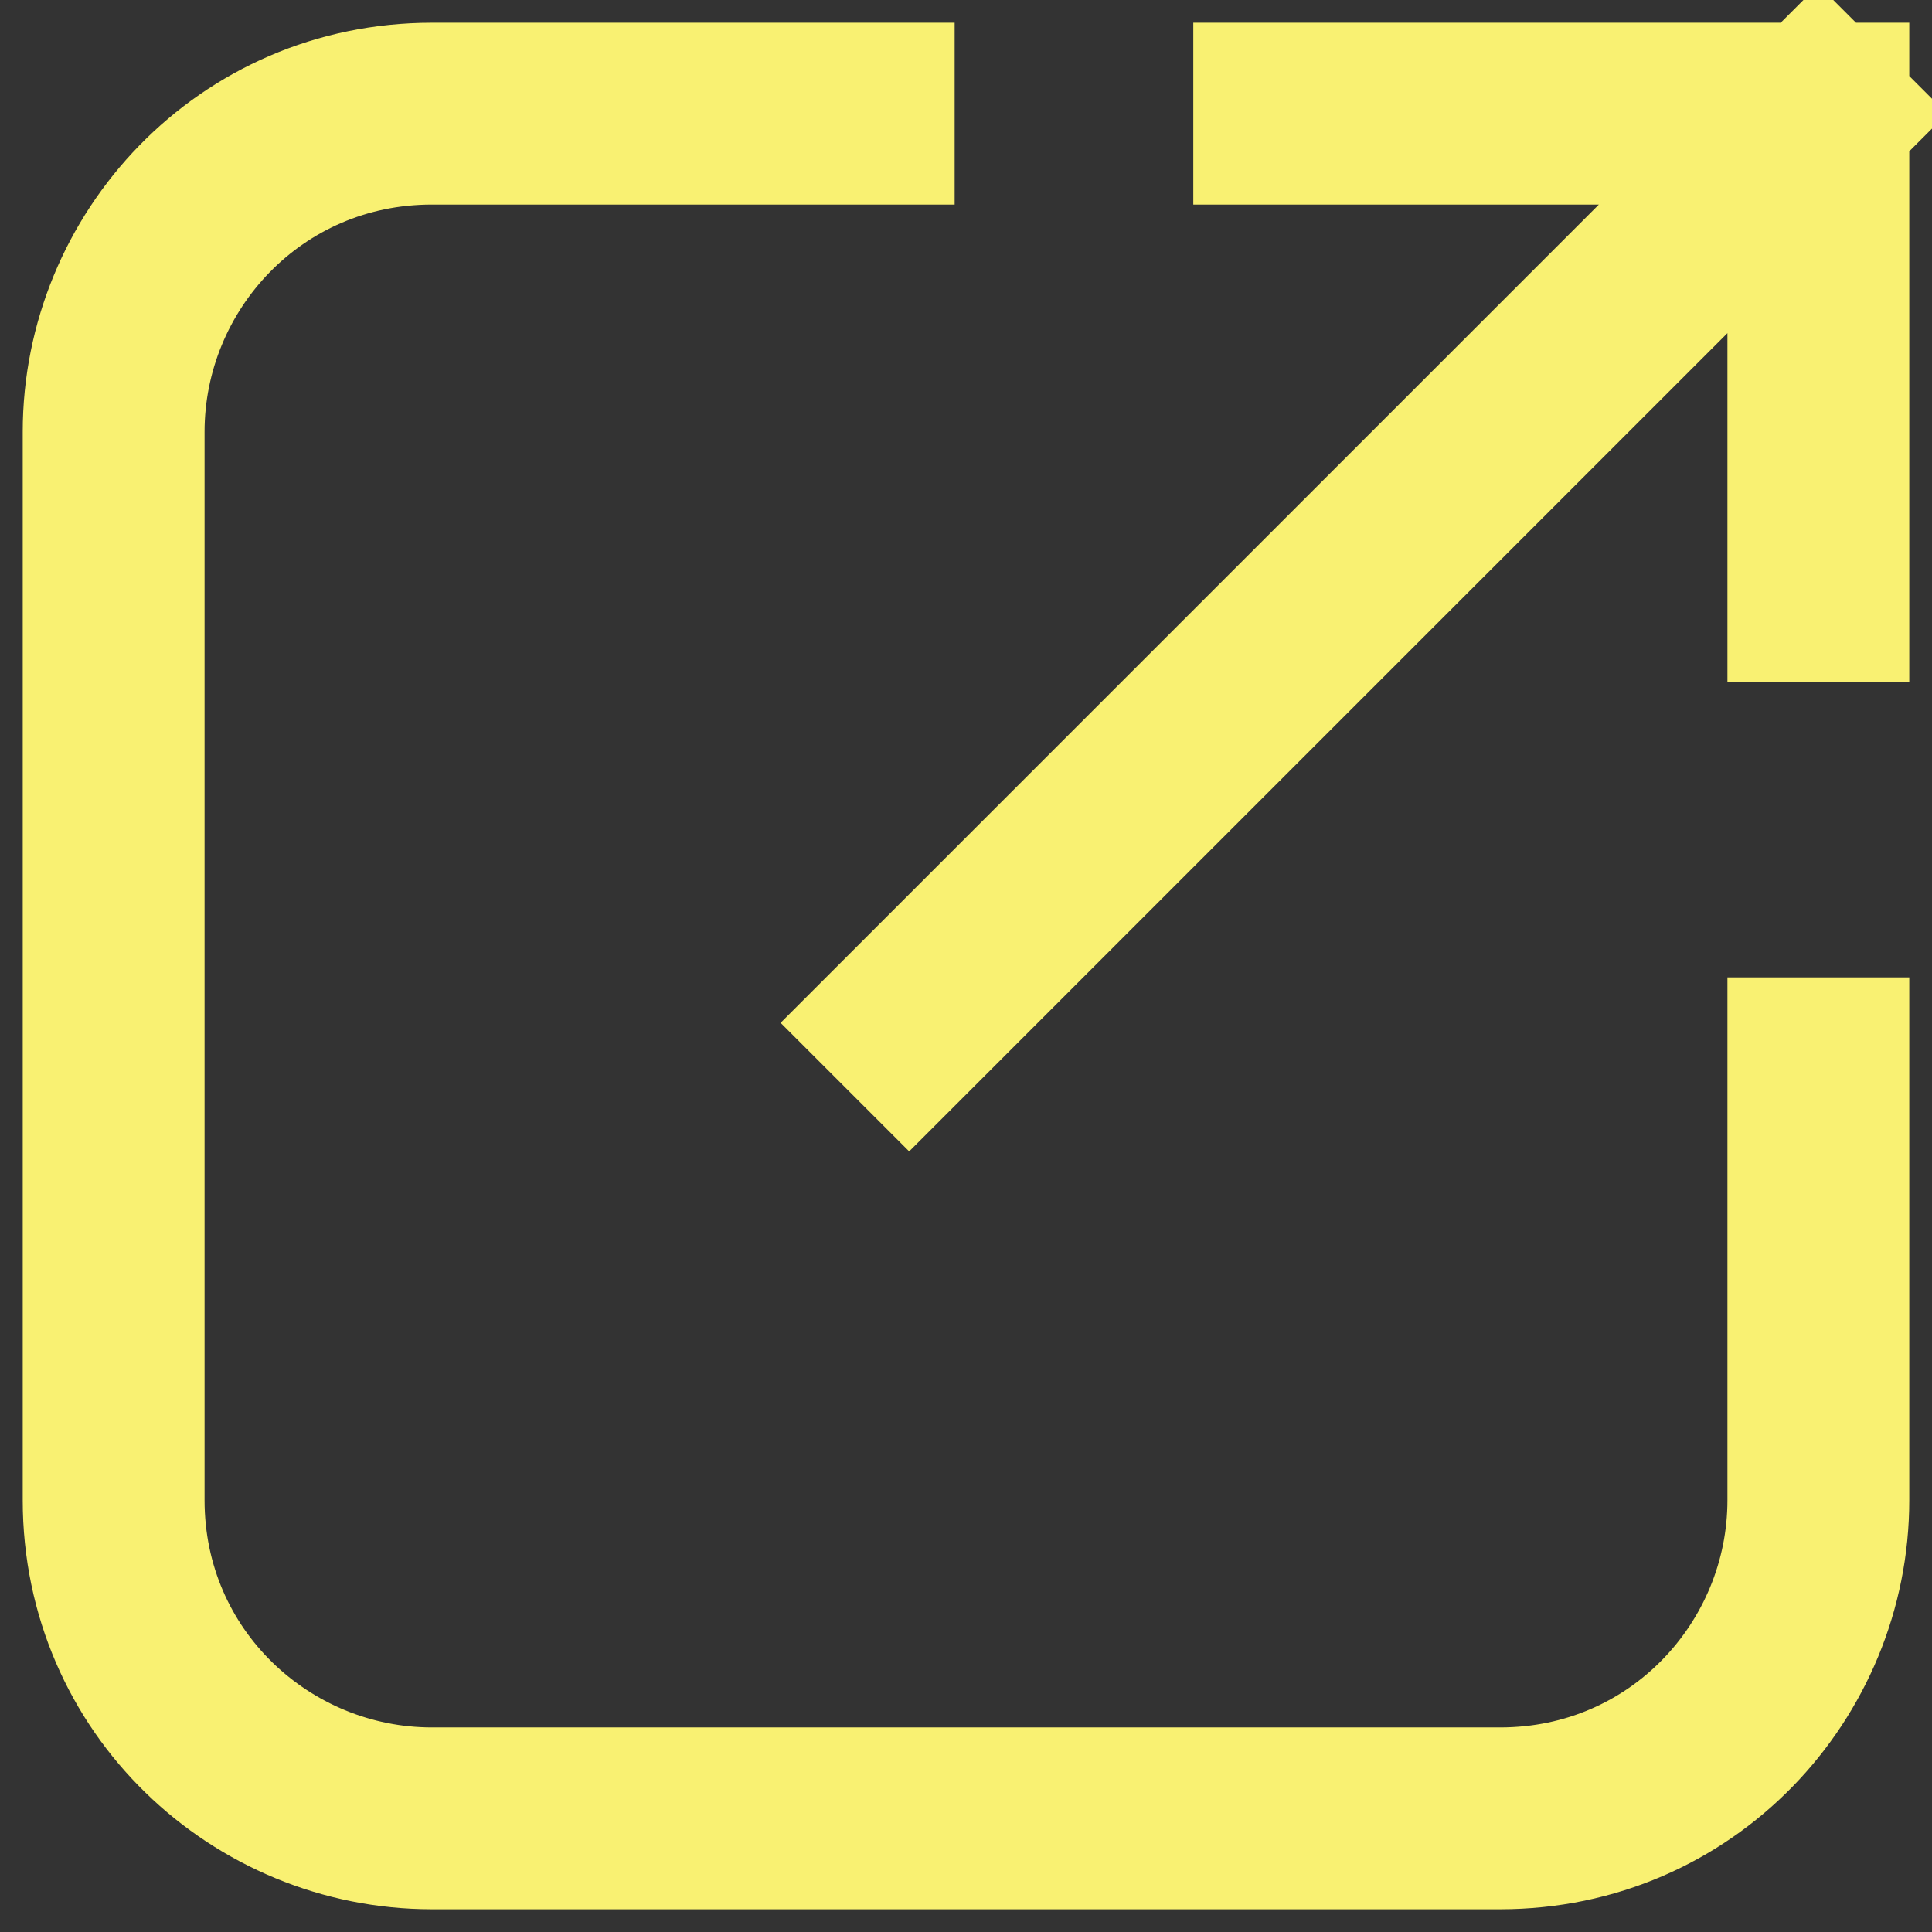 <?xml version="1.0" encoding="UTF-8"?>
<svg xmlns="http://www.w3.org/2000/svg" version="1.1" viewBox="0 0 17 17">
  <rect x="0" y="0" width="17" height="17" fill="#333333" stroke="none"/>
  <defs>
    <style>
      .cls-1 {
        fill: none;
        stroke: #f9f172;
        stroke-linecap: square;
        stroke-width: 1.6px;
      }
    </style>
  </defs>
  <!-- Generator: Adobe Illustrator 28.7.0, SVG Export Plug-In . SVG Version: 1.2.0 Build 136)  -->
  <g>
    <g id="_레이어_1" data-name="레이어_1">
      <path class="cls-1" d="M7.6,1h-3.8c-1.6,0-2.8,1.3-2.8,2.8v9.4c0,1.6,1.3,2.8,2.8,2.8h9.4c1.6,0,2.8-1.3,2.8-2.8v-3.8M11.3,1h4.7M16,1v4.2M16,1l-8,8"/>
    </g>
  </g>
</svg>